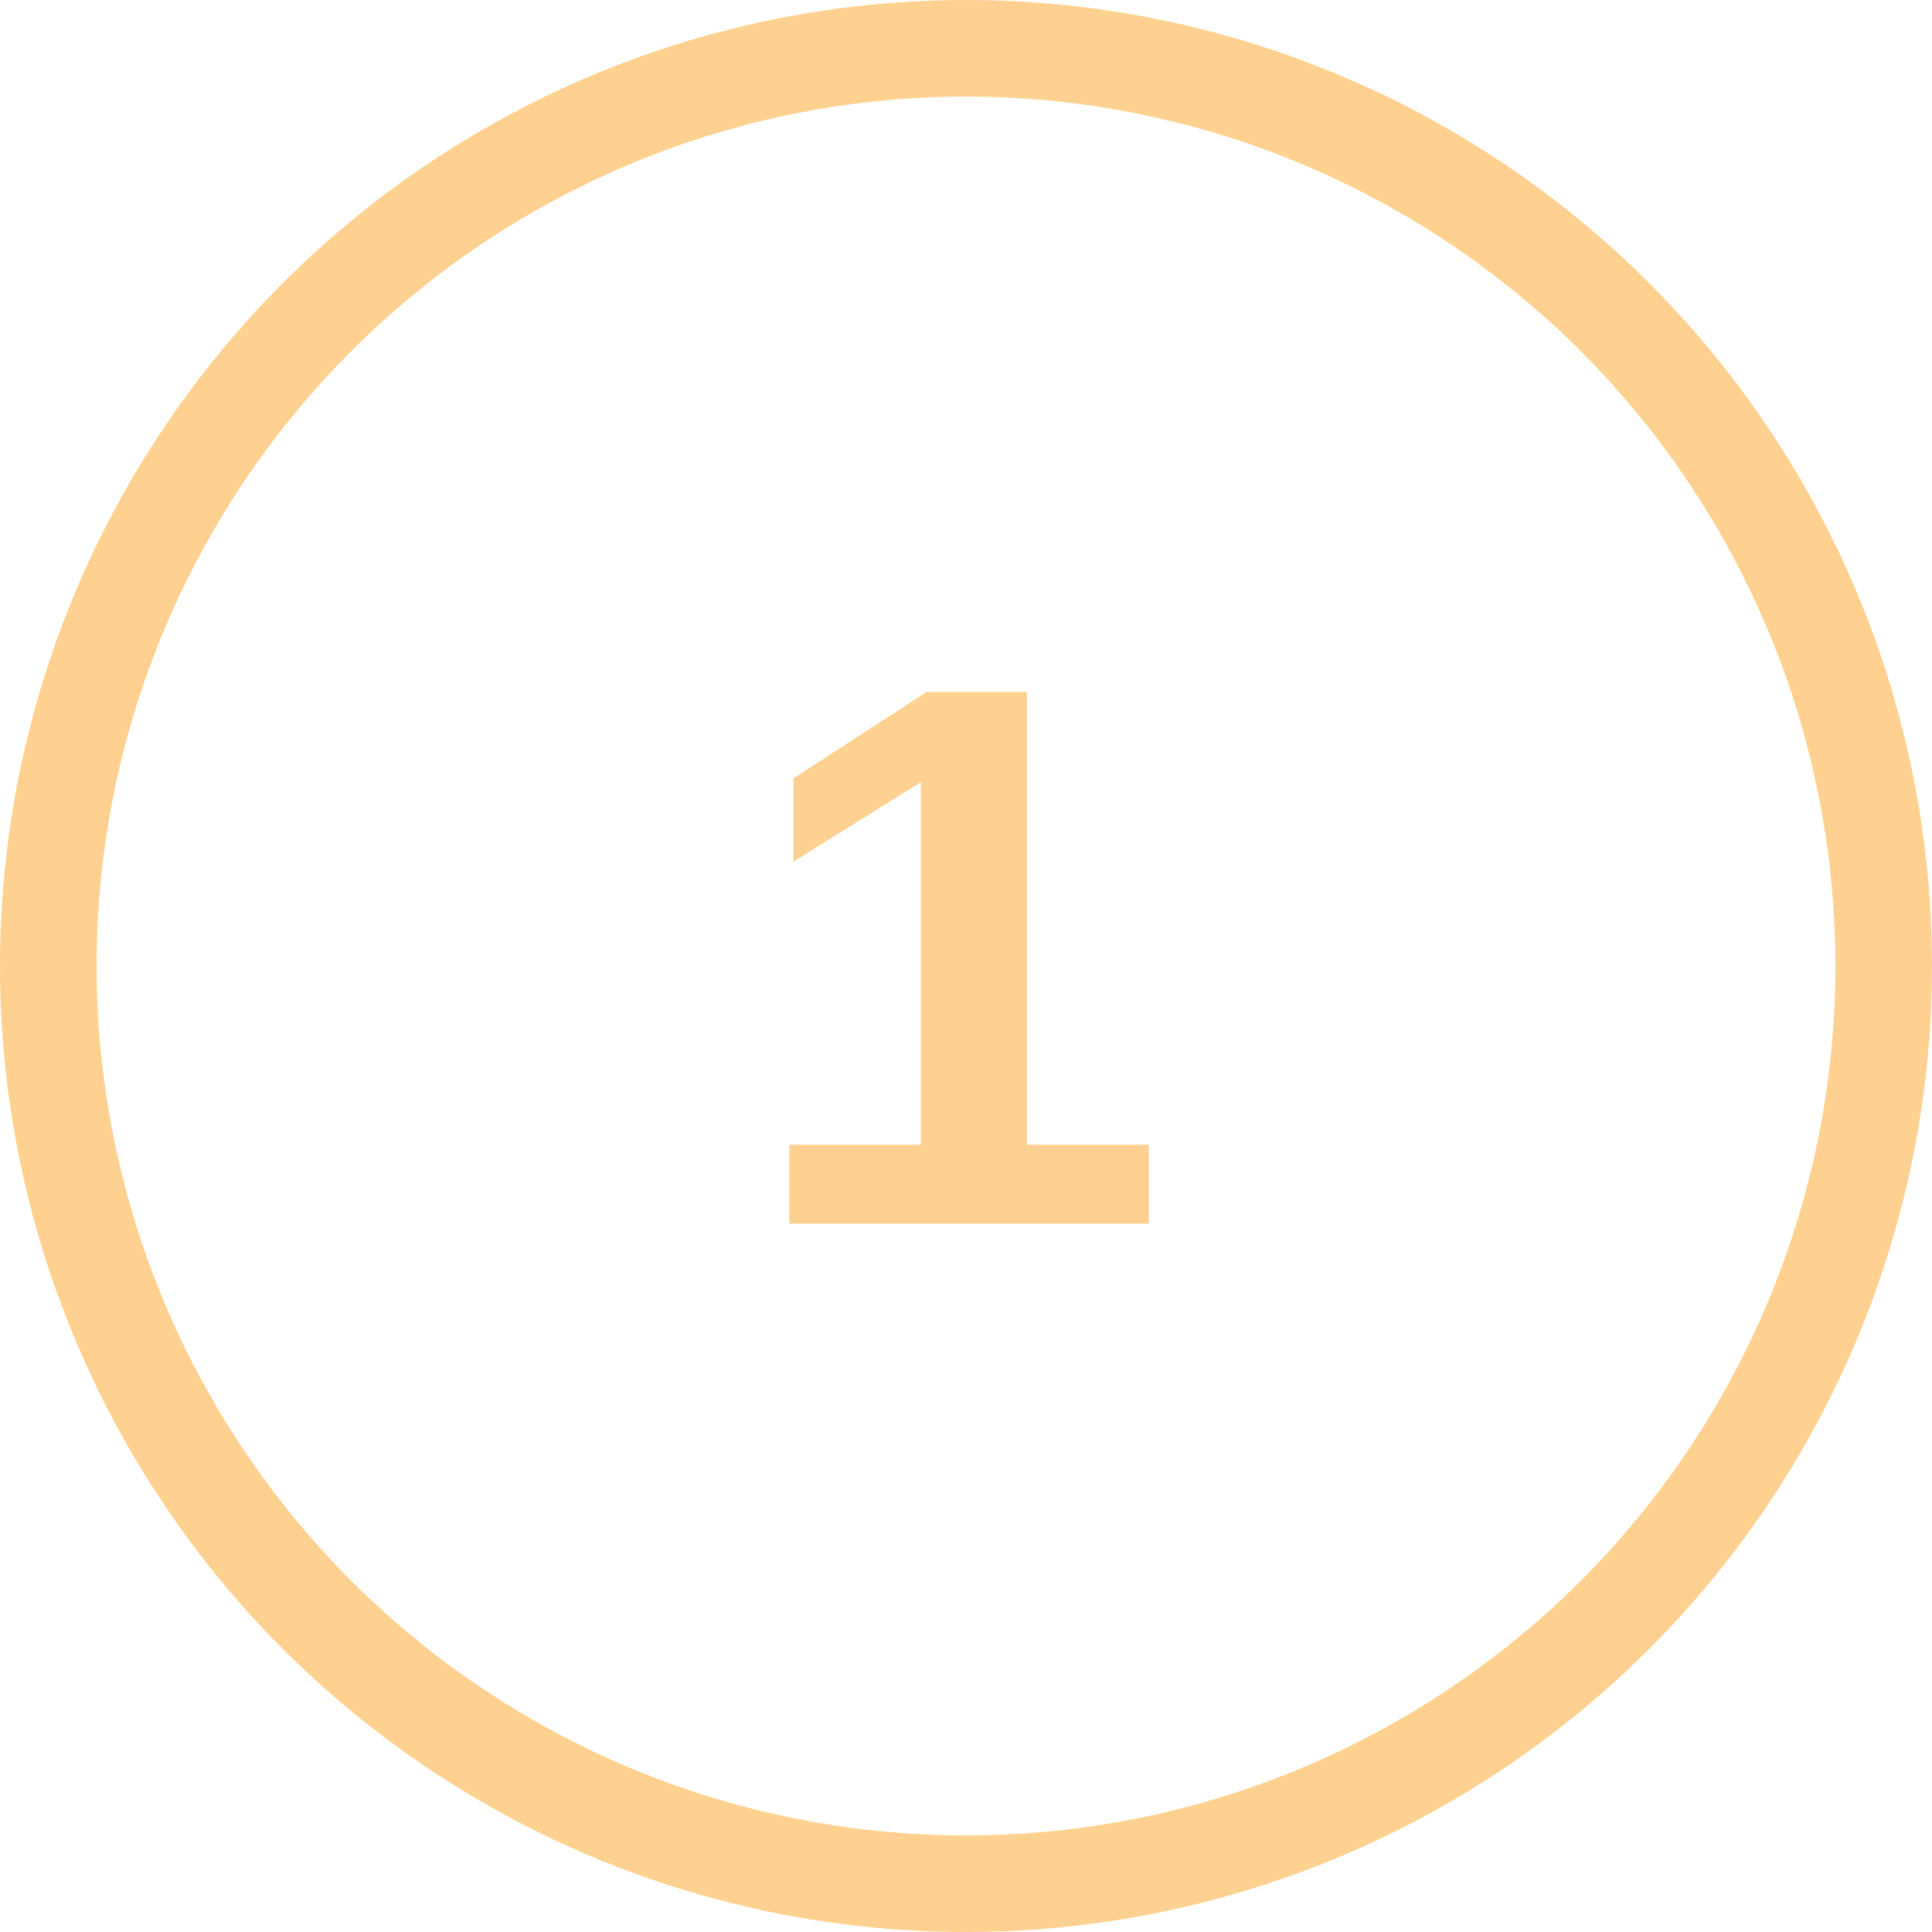 <svg width="60" height="60" viewBox="0 0 60 60" fill="none" xmlns="http://www.w3.org/2000/svg">
<circle cx="30" cy="30" r="28.5" stroke="#FFD191" stroke-width="3"/>
<path d="M35.68 35.551V38H24.512V35.551H28.602V24.289L24.641 26.762V24.172L28.777 21.488H31.895V35.551H35.68Z" fill="#FFD191"/>
</svg>
